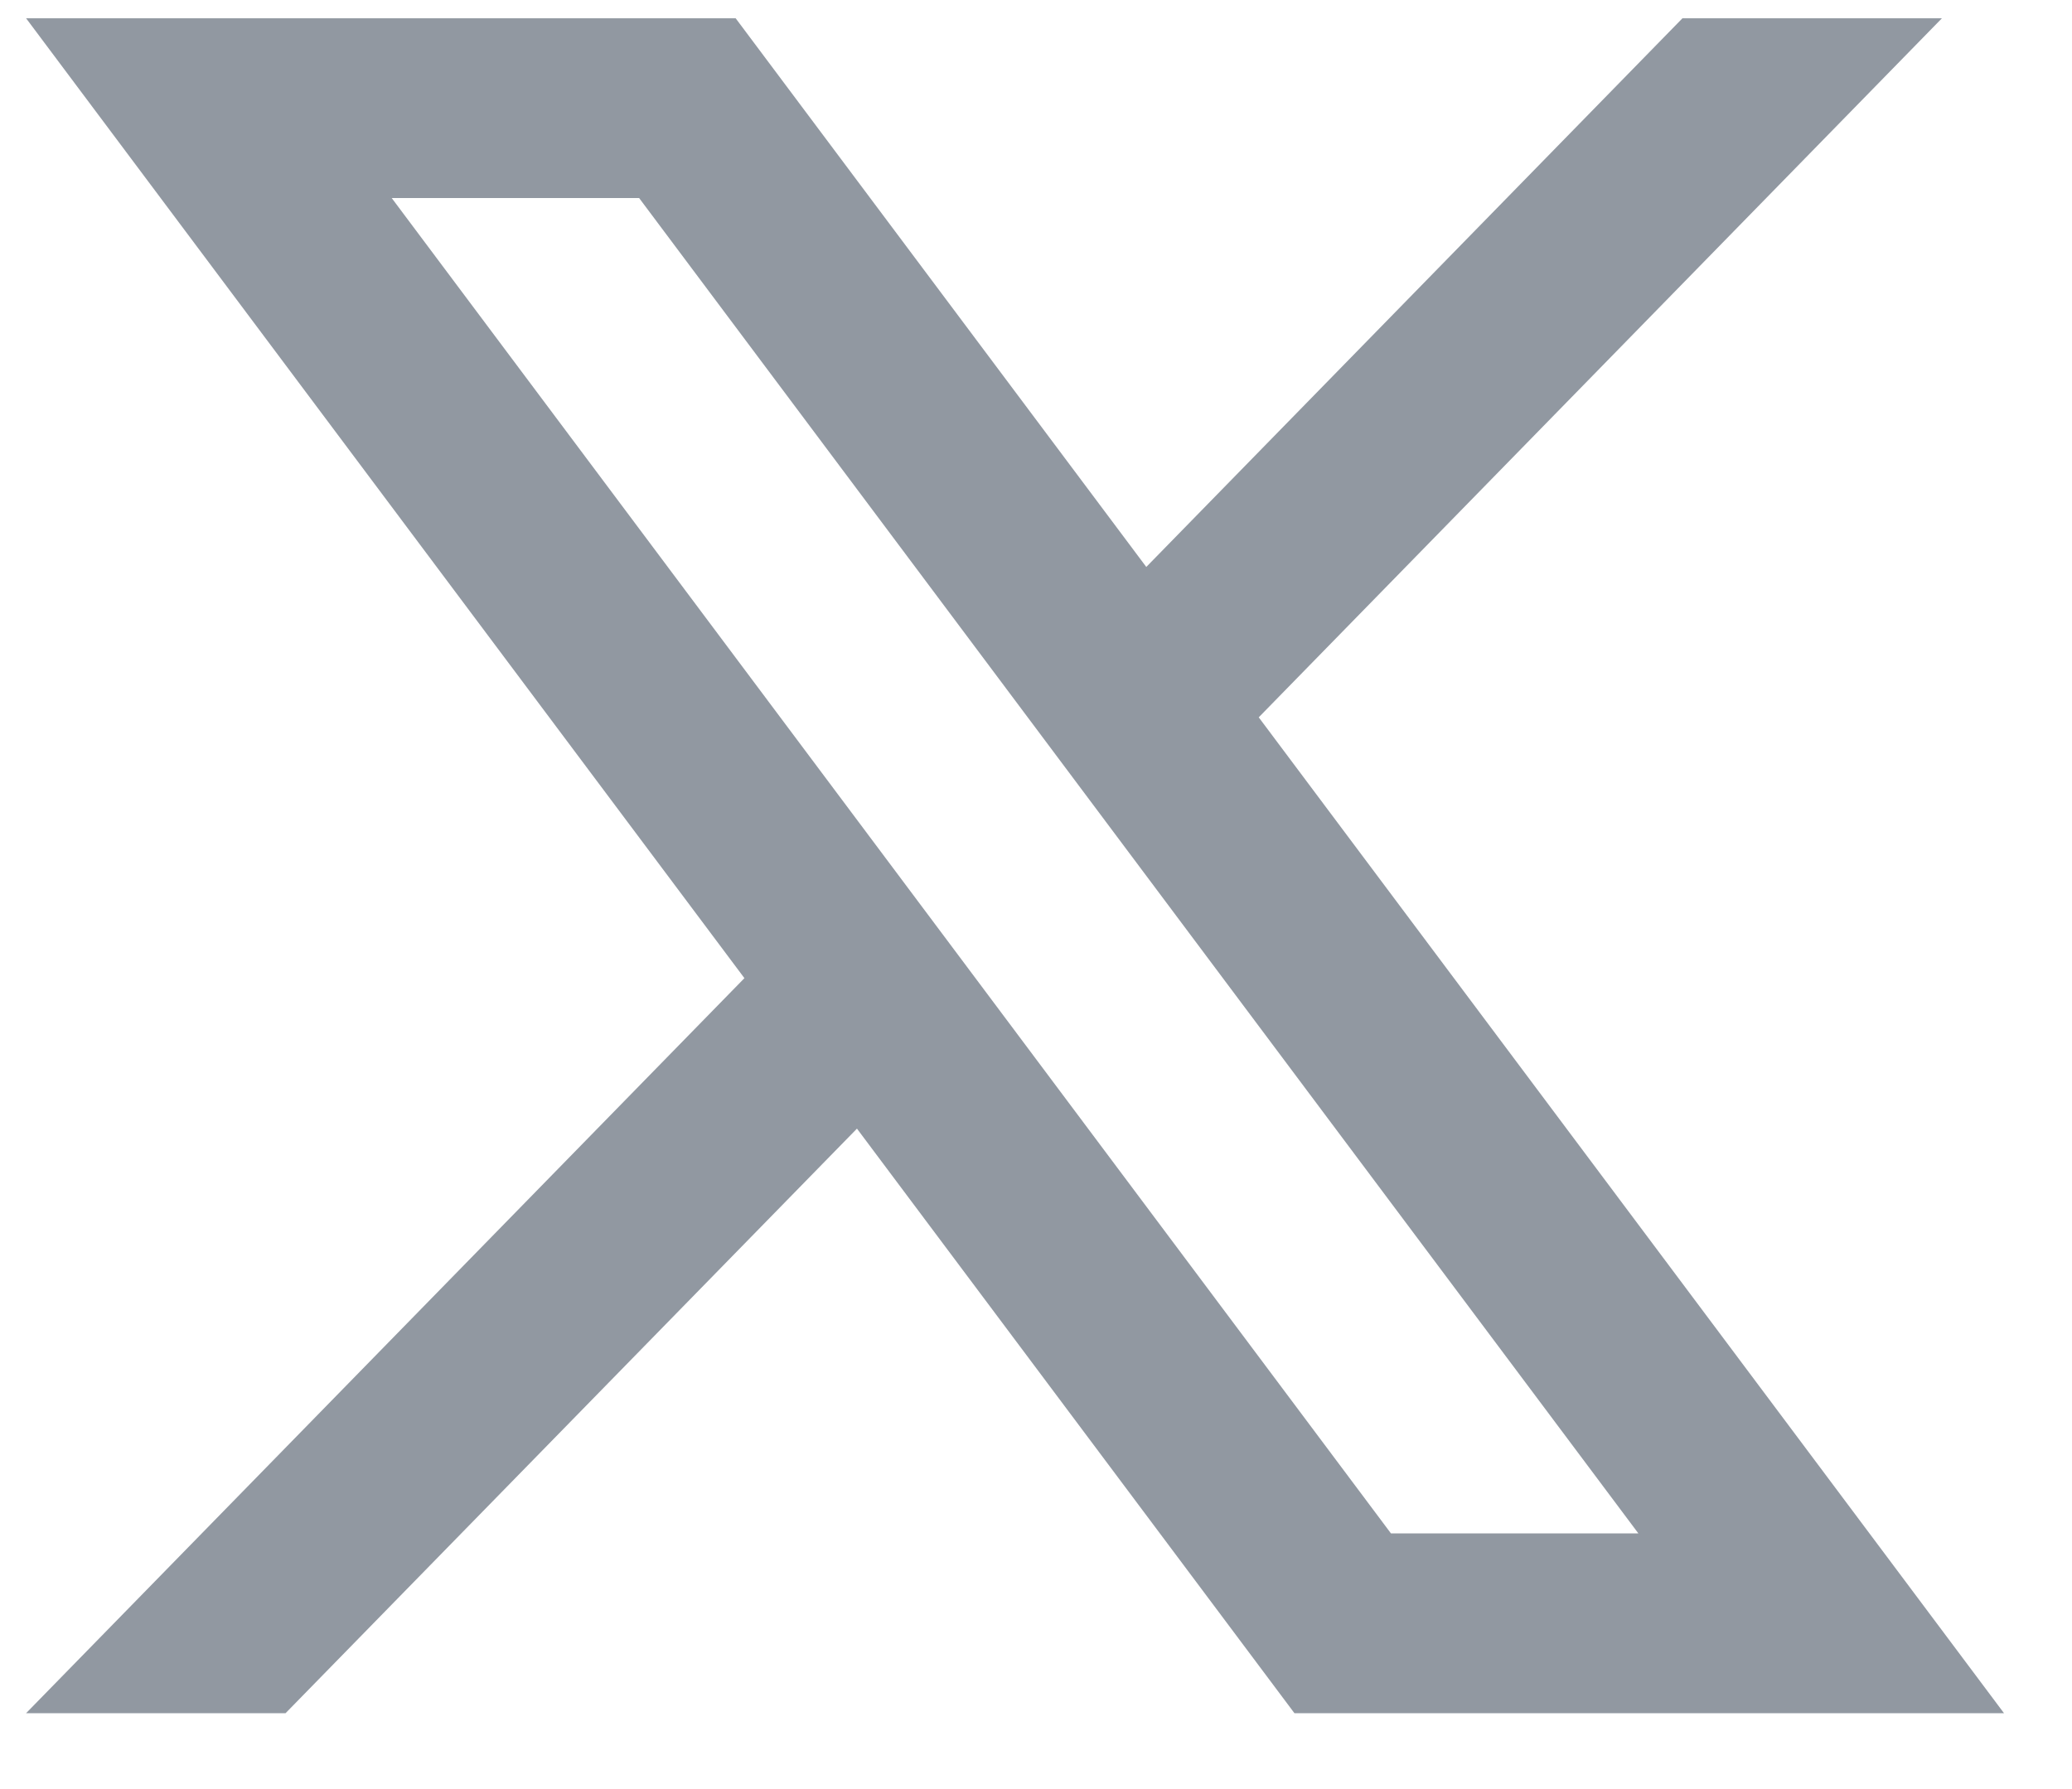 <svg width="22" height="19" viewBox="0 0 22 19" fill="none" xmlns="http://www.w3.org/2000/svg">
<path d="M13.365 7.618L20.619 0.194H17.864L12.171 6.021L7.811 0.194H0.277L7.904 10.388L0.277 18.194H3.032L9.099 11.986L13.744 18.194H21.278L13.365 7.618ZM4.159 2.103H6.786L17.396 16.285H14.769L4.159 2.103Z" fill="#9198A1"/>
</svg>
